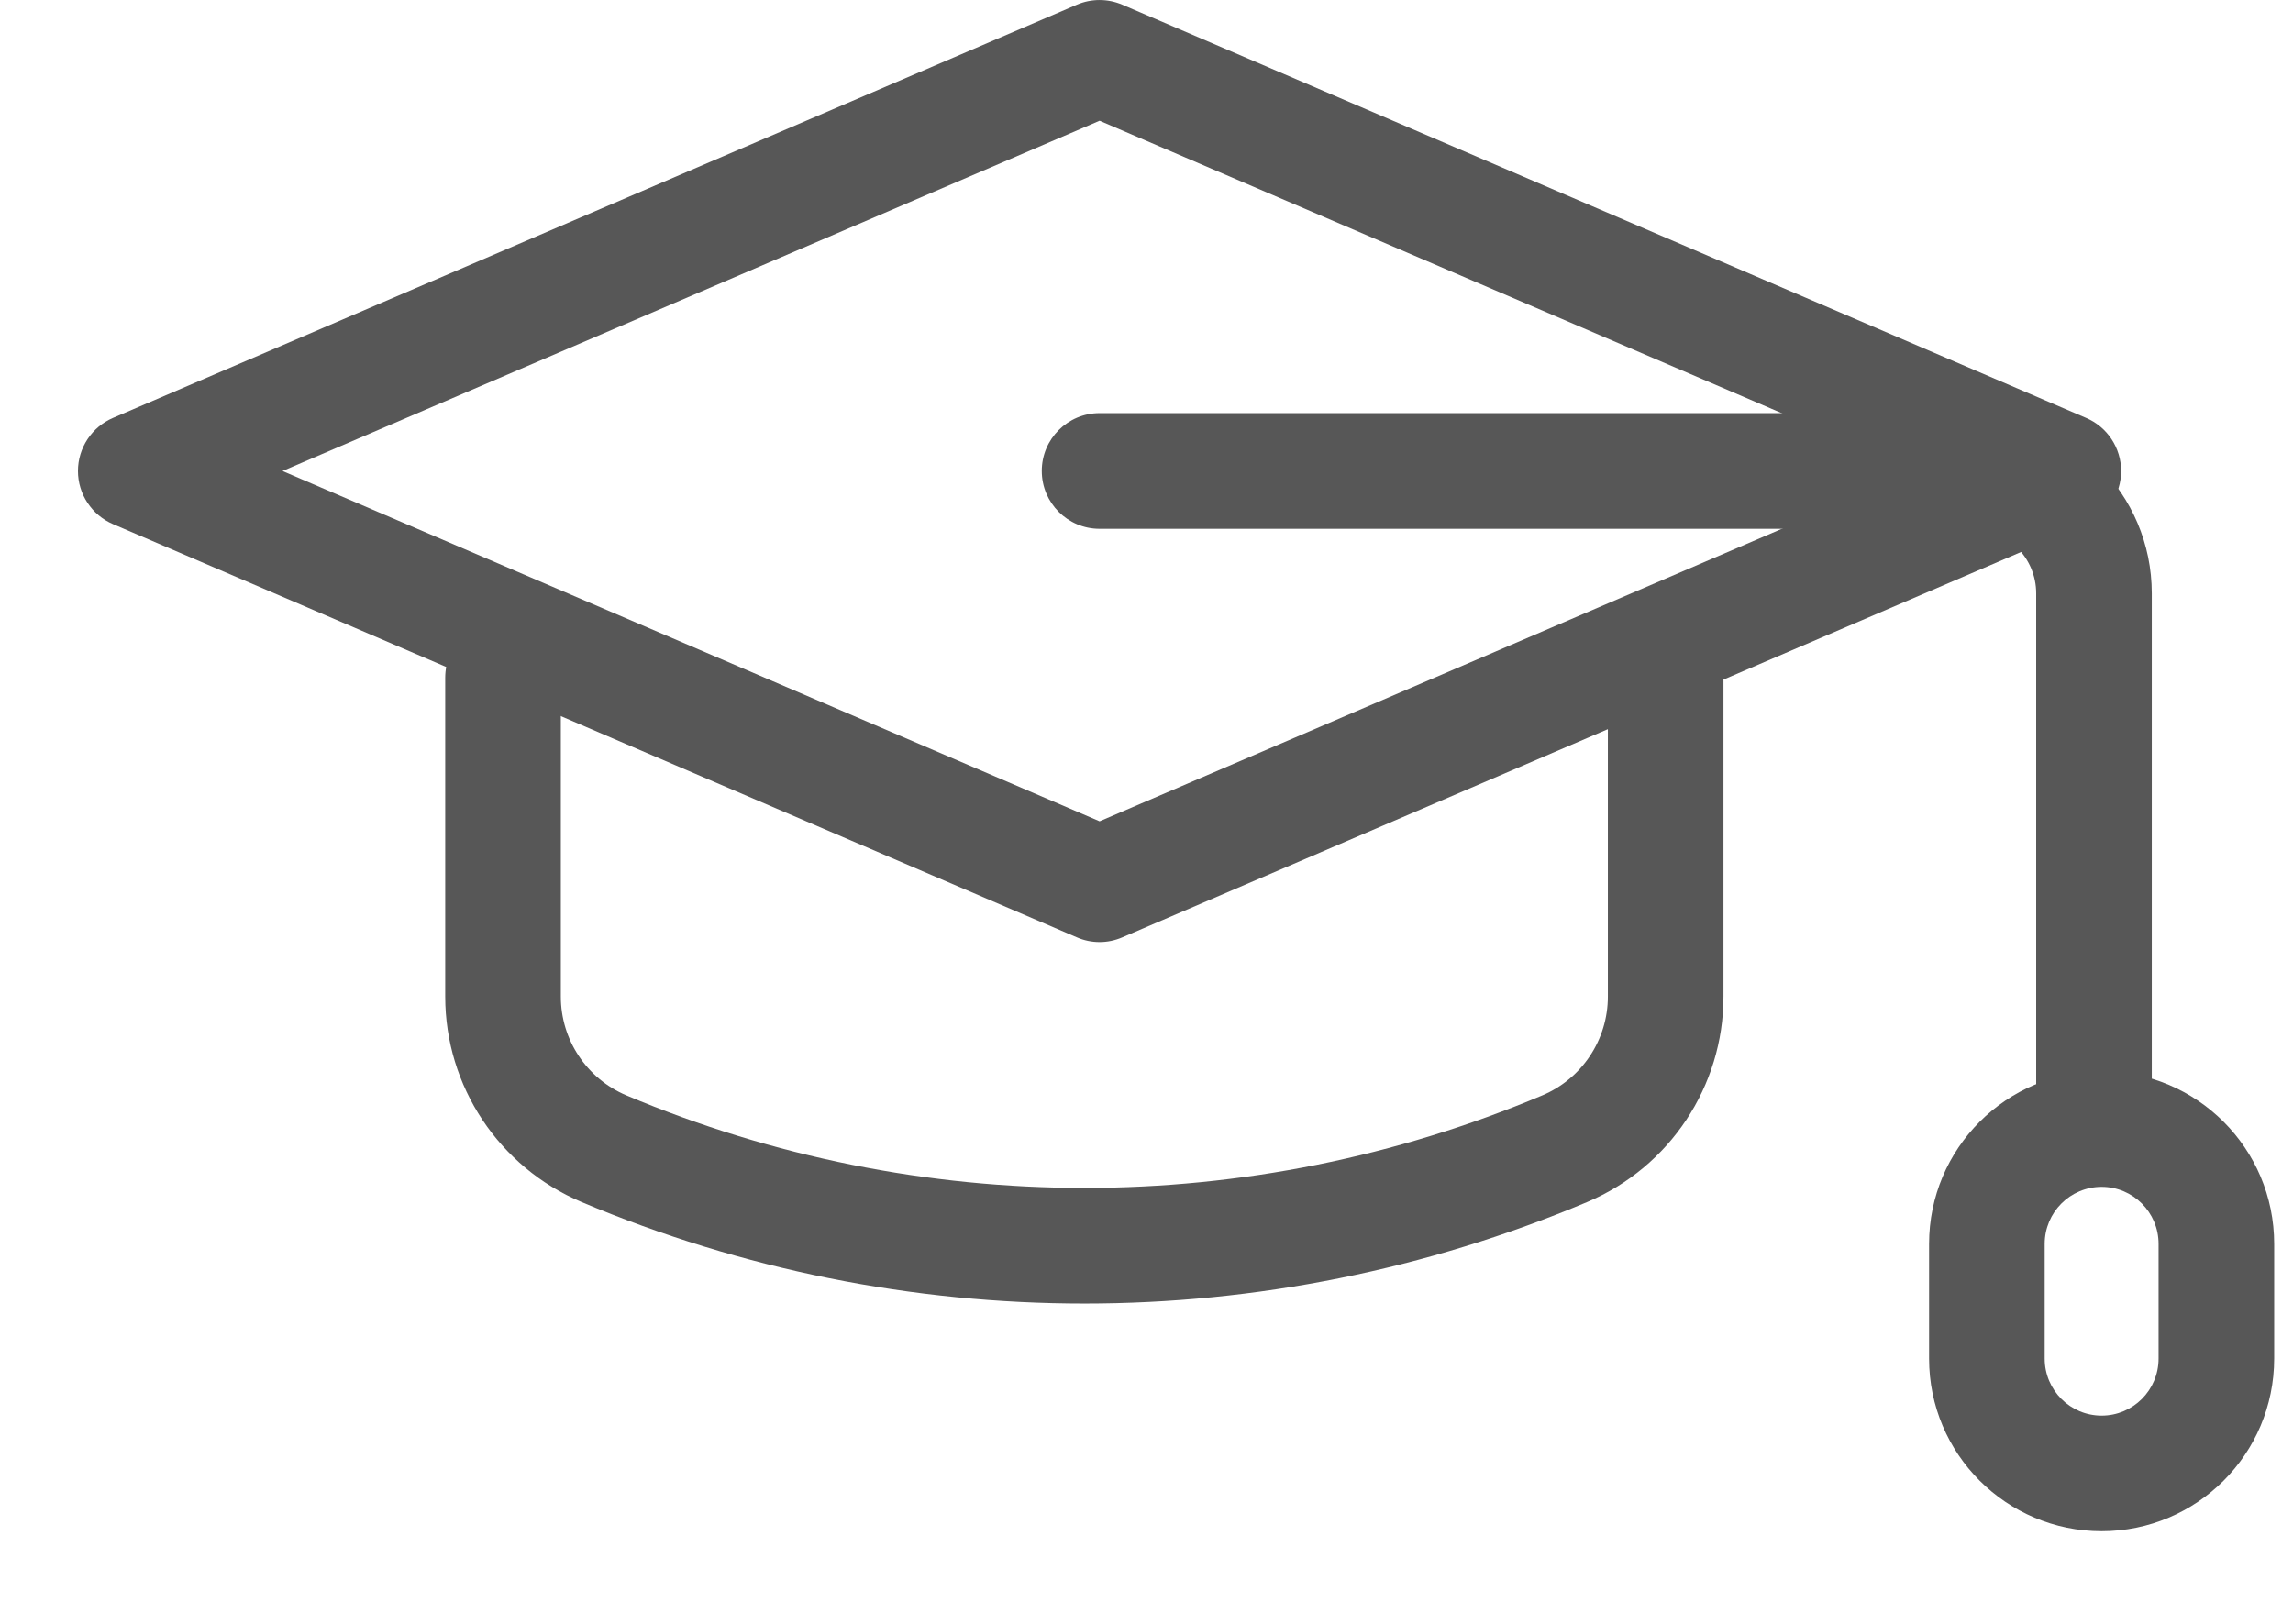 <svg width="24" height="17" viewBox="0 0 24 17" fill="none" xmlns="http://www.w3.org/2000/svg">
<g id="Group 12025">
<path id="Vector" fill-rule="evenodd" clip-rule="evenodd" d="M11.271 0.049C11.422 -0.016 11.595 -0.016 11.747 0.049L21.834 4.375C22.057 4.47 22.201 4.689 22.201 4.931C22.201 5.173 22.057 5.392 21.834 5.487L11.747 9.813C11.595 9.879 11.422 9.879 11.271 9.813L1.183 5.487C0.961 5.392 0.816 5.173 0.816 4.931C0.816 4.689 0.961 4.47 1.183 4.375L11.271 0.049ZM2.957 4.931L11.509 8.598L20.061 4.931L11.509 1.264L2.957 4.931Z" fill="#575757"/>
<path id="Vector_2" fill-rule="evenodd" clip-rule="evenodd" d="M5.265 6.489C5.599 6.489 5.87 6.76 5.87 7.095V10.433C5.87 10.885 6.141 11.293 6.557 11.468C9.622 12.759 13.077 12.759 16.142 11.468C16.558 11.293 16.829 10.885 16.829 10.433V7.095C16.829 6.76 17.1 6.489 17.434 6.489C17.768 6.489 18.039 6.76 18.039 7.095V10.433C18.039 11.372 17.477 12.219 16.612 12.584C13.247 14.001 9.452 14.001 6.087 12.584C5.223 12.219 4.66 11.372 4.66 10.433V7.095C4.66 6.76 4.931 6.489 5.265 6.489Z" fill="#575757"/>
<path id="Vector_3" fill-rule="evenodd" clip-rule="evenodd" d="M10.904 4.93C10.904 4.596 11.175 4.325 11.509 4.325H20.636C21.677 4.325 22.522 5.17 22.522 6.212V11.579C22.522 11.914 22.251 12.185 21.917 12.185C21.583 12.185 21.312 11.914 21.312 11.579V6.212C21.312 5.839 21.009 5.536 20.636 5.536H11.509C11.175 5.536 10.904 5.265 10.904 4.93Z" fill="#575757"/>
<path id="Vector_4" fill-rule="evenodd" clip-rule="evenodd" d="M20.191 13.022C20.191 12.024 21 11.215 21.997 11.215C22.994 11.215 23.803 12.024 23.803 13.022V14.223C23.803 15.221 22.994 16.03 21.997 16.03C21 16.03 20.191 15.221 20.191 14.223V13.022ZM21.997 12.425C21.668 12.425 21.401 12.692 21.401 13.022V14.223C21.401 14.553 21.668 14.82 21.997 14.82C22.326 14.82 22.593 14.553 22.593 14.223V13.022C22.593 12.692 22.326 12.425 21.997 12.425Z" fill="#575757"/>
</g>
</svg>
